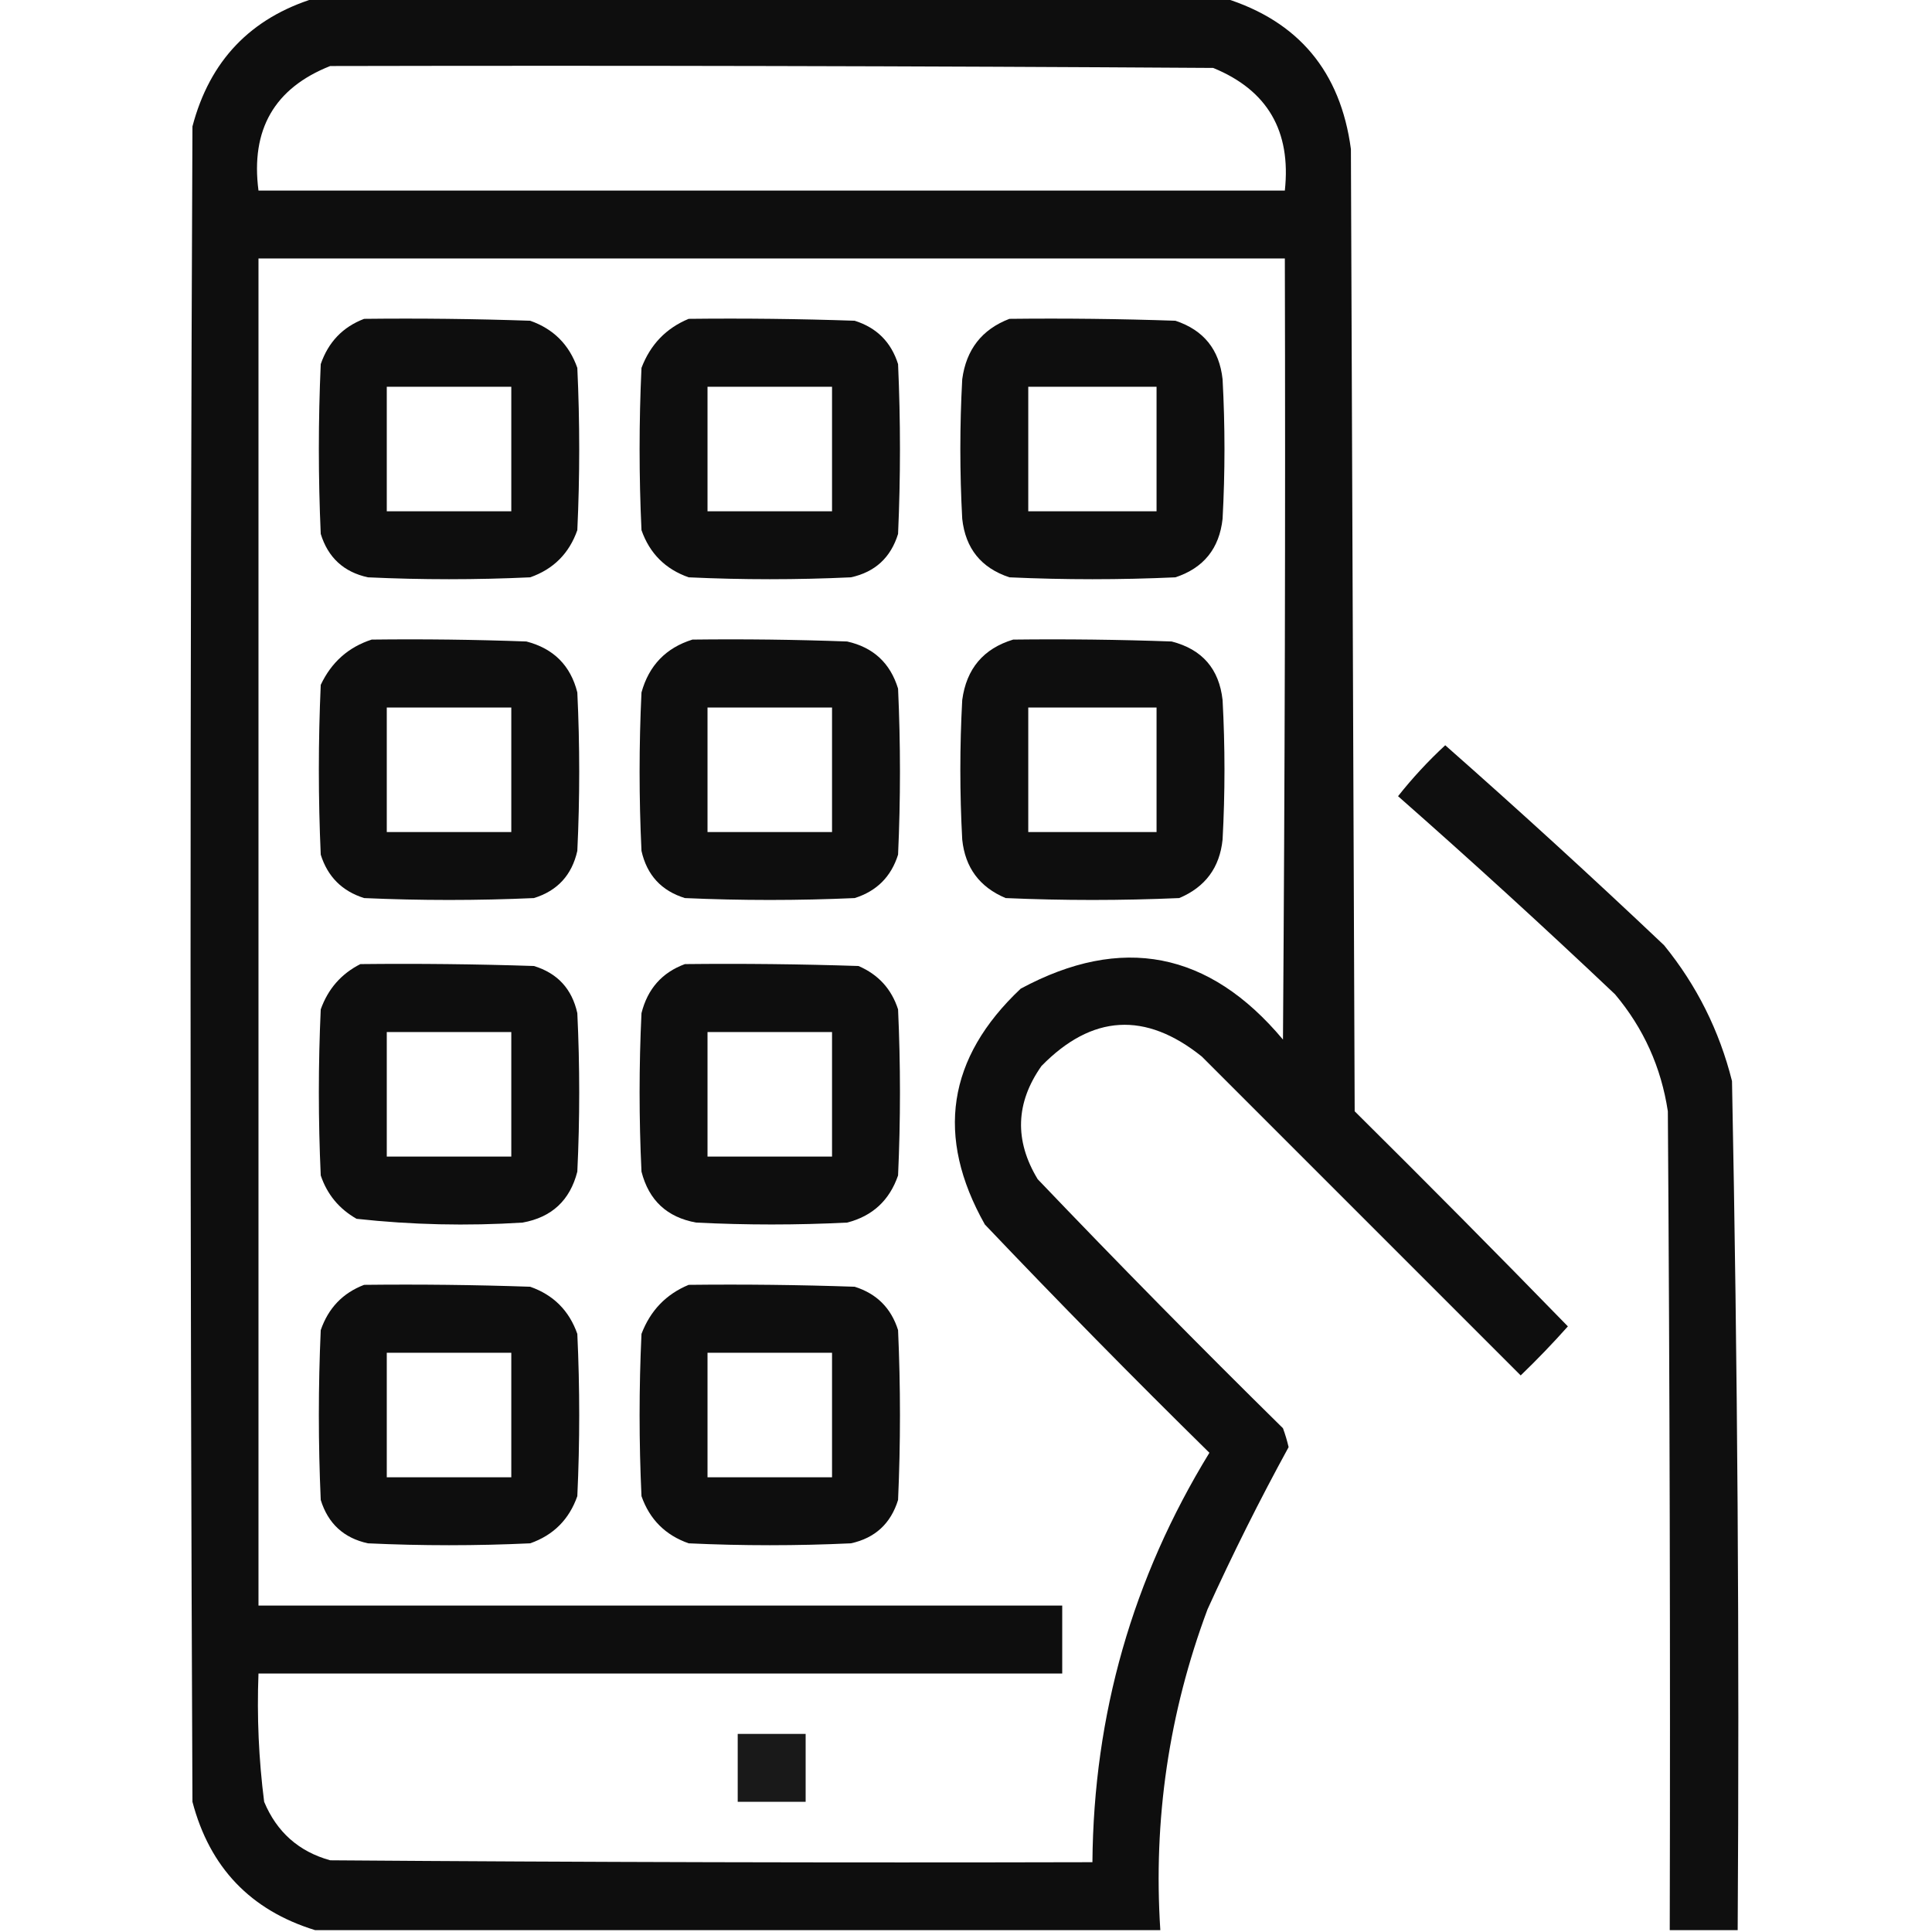 <svg width="62" height="62" viewBox="0 0 62 62" fill="none" xmlns="http://www.w3.org/2000/svg">
<g clip-path="url(#clip0_3263_148)">
<path opacity="0.945" fill-rule="evenodd" clip-rule="evenodd" d="M10.111 -0.061C19.839 -0.061 29.567 -0.061 39.295 -0.061C41.666 0.678 43.018 2.292 43.352 4.783C43.392 15.076 43.432 25.369 43.473 35.662C45.775 37.944 48.056 40.245 50.315 42.565C49.832 43.108 49.327 43.632 48.801 44.139C45.39 40.728 41.979 37.317 38.568 33.906C36.758 32.453 35.043 32.553 33.422 34.209C32.59 35.391 32.549 36.602 33.301 37.842C35.881 40.543 38.504 43.207 41.172 45.834C41.245 46.032 41.305 46.234 41.353 46.44C40.424 48.137 39.556 49.873 38.75 51.647C37.51 54.967 37.006 58.398 37.236 61.94C28.195 61.94 19.153 61.94 10.111 61.94C8.042 61.303 6.73 59.93 6.176 57.822C6.095 39.9 6.095 21.979 6.176 4.057C6.73 1.949 8.042 0.576 10.111 -0.061ZM10.596 2.119C20.041 2.099 29.486 2.119 38.932 2.18C40.672 2.891 41.438 4.203 41.232 6.115C30.253 6.115 19.274 6.115 8.295 6.115C8.04 4.159 8.807 2.827 10.596 2.119ZM8.295 8.295C19.274 8.295 30.253 8.295 41.232 8.295C41.253 16.651 41.232 25.006 41.172 33.361C38.8 30.527 35.995 29.983 32.756 31.727C30.397 33.949 30.014 36.472 31.605 39.295C33.963 41.774 36.365 44.216 38.811 46.621C36.346 50.645 35.095 55.025 35.057 59.76C26.903 59.78 18.749 59.76 10.596 59.699C9.59 59.42 8.883 58.794 8.477 57.822C8.303 56.459 8.242 55.087 8.295 53.705C16.893 53.705 25.49 53.705 34.088 53.705C34.088 52.978 34.088 52.252 34.088 51.525C25.49 51.525 16.893 51.525 8.295 51.525C8.295 37.115 8.295 22.705 8.295 8.295Z" fill="black"/>
<path opacity="0.944" fill-rule="evenodd" clip-rule="evenodd" d="M11.685 10.232C13.462 10.212 15.238 10.232 17.014 10.293C17.761 10.555 18.265 11.06 18.527 11.806C18.608 13.542 18.608 15.278 18.527 17.013C18.265 17.76 17.761 18.265 17.014 18.527C15.278 18.608 13.542 18.608 11.807 18.527C11.032 18.358 10.527 17.893 10.293 17.134C10.212 15.318 10.212 13.502 10.293 11.685C10.537 10.977 11.002 10.492 11.685 10.232ZM12.412 12.412C12.412 13.744 12.412 15.076 12.412 16.408C13.744 16.408 15.076 16.408 16.408 16.408C16.408 15.076 16.408 13.744 16.408 12.412C15.076 12.412 13.744 12.412 12.412 12.412Z" fill="black"/>
<path opacity="0.944" fill-rule="evenodd" clip-rule="evenodd" d="M22.1 10.232C23.876 10.212 25.652 10.232 27.428 10.293C28.134 10.515 28.598 10.979 28.82 11.685C28.901 13.502 28.901 15.318 28.82 17.134C28.586 17.893 28.082 18.358 27.307 18.527C25.571 18.608 23.835 18.608 22.1 18.527C21.353 18.265 20.848 17.76 20.586 17.013C20.505 15.278 20.505 13.542 20.586 11.806C20.871 11.057 21.375 10.533 22.1 10.232ZM22.705 12.412C22.705 13.744 22.705 15.076 22.705 16.408C24.037 16.408 25.369 16.408 26.701 16.408C26.701 15.076 26.701 13.744 26.701 12.412C25.369 12.412 24.037 12.412 22.705 12.412Z" fill="black"/>
<path opacity="0.943" fill-rule="evenodd" clip-rule="evenodd" d="M32.393 10.232C34.169 10.212 35.945 10.232 37.721 10.293C38.626 10.593 39.13 11.218 39.234 12.17C39.315 13.663 39.315 15.157 39.234 16.65C39.13 17.602 38.626 18.227 37.721 18.527C35.945 18.608 34.169 18.608 32.393 18.527C31.487 18.227 30.983 17.602 30.879 16.65C30.798 15.157 30.798 13.663 30.879 12.17C31.007 11.216 31.511 10.57 32.393 10.232ZM32.998 12.412C32.998 13.744 32.998 15.076 32.998 16.408C34.37 16.408 35.743 16.408 37.115 16.408C37.115 15.076 37.115 13.744 37.115 12.412C35.743 12.412 34.37 12.412 32.998 12.412Z" fill="black"/>
<path opacity="0.944" fill-rule="evenodd" clip-rule="evenodd" d="M11.928 20.525C13.583 20.505 15.238 20.525 16.893 20.586C17.765 20.812 18.31 21.357 18.527 22.221C18.608 23.916 18.608 25.611 18.527 27.306C18.352 28.083 17.888 28.587 17.135 28.82C15.318 28.901 13.502 28.901 11.685 28.82C10.979 28.598 10.515 28.134 10.293 27.427C10.212 25.611 10.212 23.795 10.293 21.978C10.637 21.25 11.182 20.766 11.928 20.525ZM12.412 22.705C12.412 24.037 12.412 25.369 12.412 26.701C13.744 26.701 15.076 26.701 16.408 26.701C16.408 25.369 16.408 24.037 16.408 22.705C15.076 22.705 13.744 22.705 12.412 22.705Z" fill="black"/>
<path opacity="0.945" fill-rule="evenodd" clip-rule="evenodd" d="M22.221 20.525C23.876 20.505 25.531 20.525 27.186 20.586C28.024 20.773 28.569 21.277 28.82 22.099C28.901 23.875 28.901 25.651 28.82 27.427C28.598 28.134 28.134 28.598 27.428 28.82C25.611 28.901 23.795 28.901 21.979 28.82C21.225 28.587 20.761 28.083 20.586 27.306C20.505 25.611 20.505 23.916 20.586 22.221C20.826 21.355 21.371 20.79 22.221 20.525ZM22.705 22.705C22.705 24.037 22.705 25.369 22.705 26.701C24.037 26.701 25.369 26.701 26.701 26.701C26.701 25.369 26.701 24.037 26.701 22.705C25.369 22.705 24.037 22.705 22.705 22.705Z" fill="black"/>
<path opacity="0.945" fill-rule="evenodd" clip-rule="evenodd" d="M32.514 20.525C34.209 20.505 35.905 20.525 37.6 20.586C38.577 20.837 39.122 21.462 39.234 22.463C39.315 23.956 39.315 25.45 39.234 26.943C39.142 27.843 38.677 28.469 37.842 28.82C35.985 28.901 34.128 28.901 32.272 28.82C31.436 28.469 30.972 27.843 30.879 26.943C30.798 25.45 30.798 23.956 30.879 22.463C31.014 21.46 31.559 20.814 32.514 20.525ZM32.998 22.705C32.998 24.037 32.998 25.369 32.998 26.701C34.37 26.701 35.743 26.701 37.115 26.701C37.115 25.369 37.115 24.037 37.115 22.705C35.743 22.705 34.37 22.705 32.998 22.705Z" fill="black"/>
<path opacity="0.941" fill-rule="evenodd" clip-rule="evenodd" d="M55.764 61.94C55.037 61.94 54.31 61.94 53.584 61.94C53.604 53.18 53.584 44.421 53.523 35.662C53.308 34.246 52.743 32.995 51.828 31.908C49.543 29.744 47.222 27.625 44.865 25.551C45.325 24.969 45.83 24.424 46.379 23.916C48.756 26.011 51.097 28.15 53.402 30.334C54.449 31.621 55.176 33.074 55.582 34.693C55.761 43.772 55.822 52.854 55.764 61.94Z" fill="black"/>
<path opacity="0.945" fill-rule="evenodd" clip-rule="evenodd" d="M11.565 30.939C13.422 30.919 15.278 30.939 17.135 31C17.89 31.231 18.355 31.735 18.527 32.513C18.608 34.209 18.608 35.904 18.527 37.599C18.292 38.521 17.706 39.066 16.771 39.234C14.989 39.347 13.213 39.307 11.443 39.113C10.881 38.793 10.498 38.329 10.293 37.721C10.212 35.944 10.212 34.168 10.293 32.392C10.527 31.735 10.951 31.25 11.565 30.939ZM12.412 33.119C12.412 34.451 12.412 35.783 12.412 37.115C13.744 37.115 15.076 37.115 16.408 37.115C16.408 35.783 16.408 34.451 16.408 33.119C15.076 33.119 13.744 33.119 12.412 33.119Z" fill="black"/>
<path opacity="0.945" fill-rule="evenodd" clip-rule="evenodd" d="M21.979 30.939C23.836 30.919 25.692 30.939 27.549 31C28.185 31.273 28.609 31.737 28.82 32.392C28.901 34.168 28.901 35.944 28.82 37.721C28.545 38.52 28 39.025 27.186 39.234C25.571 39.315 23.956 39.315 22.342 39.234C21.407 39.066 20.822 38.521 20.586 37.599C20.505 35.904 20.505 34.209 20.586 32.513C20.782 31.733 21.246 31.209 21.979 30.939ZM22.705 33.119C22.705 34.451 22.705 35.783 22.705 37.115C24.037 37.115 25.369 37.115 26.701 37.115C26.701 35.783 26.701 34.451 26.701 33.119C25.369 33.119 24.037 33.119 22.705 33.119Z" fill="black"/>
<path opacity="0.944" fill-rule="evenodd" clip-rule="evenodd" d="M11.685 41.232C13.462 41.212 15.238 41.232 17.014 41.293C17.761 41.555 18.265 42.06 18.527 42.806C18.608 44.542 18.608 46.278 18.527 48.013C18.265 48.76 17.761 49.265 17.014 49.527C15.278 49.608 13.542 49.608 11.807 49.527C11.032 49.358 10.527 48.893 10.293 48.135C10.212 46.318 10.212 44.502 10.293 42.685C10.537 41.977 11.002 41.492 11.685 41.232ZM12.412 43.412C12.412 44.744 12.412 46.076 12.412 47.408C13.744 47.408 15.076 47.408 16.408 47.408C16.408 46.076 16.408 44.744 16.408 43.412C15.076 43.412 13.744 43.412 12.412 43.412Z" fill="black"/>
<path opacity="0.944" fill-rule="evenodd" clip-rule="evenodd" d="M22.1 41.232C23.876 41.212 25.652 41.232 27.428 41.293C28.134 41.515 28.598 41.979 28.82 42.685C28.901 44.502 28.901 46.318 28.82 48.135C28.586 48.893 28.082 49.358 27.307 49.527C25.571 49.608 23.835 49.608 22.1 49.527C21.353 49.265 20.848 48.76 20.586 48.013C20.505 46.278 20.505 44.542 20.586 42.806C20.871 42.057 21.375 41.533 22.1 41.232ZM22.705 43.412C22.705 44.744 22.705 46.076 22.705 47.408C24.037 47.408 25.369 47.408 26.701 47.408C26.701 46.076 26.701 44.744 26.701 43.412C25.369 43.412 24.037 43.412 22.705 43.412Z" fill="black"/>
<path opacity="0.899" fill-rule="evenodd" clip-rule="evenodd" d="M23.674 55.643C24.4 55.643 25.127 55.643 25.854 55.643C25.854 56.369 25.854 57.096 25.854 57.822C25.127 57.822 24.4 57.822 23.674 57.822C23.674 57.096 23.674 56.369 23.674 55.643Z" fill="black"/>
</g>
<defs>
<clipPath id="clip0_3263_148">
<rect width="62" height="62" fill="white"/>
</clipPath>
</defs>
</svg>
